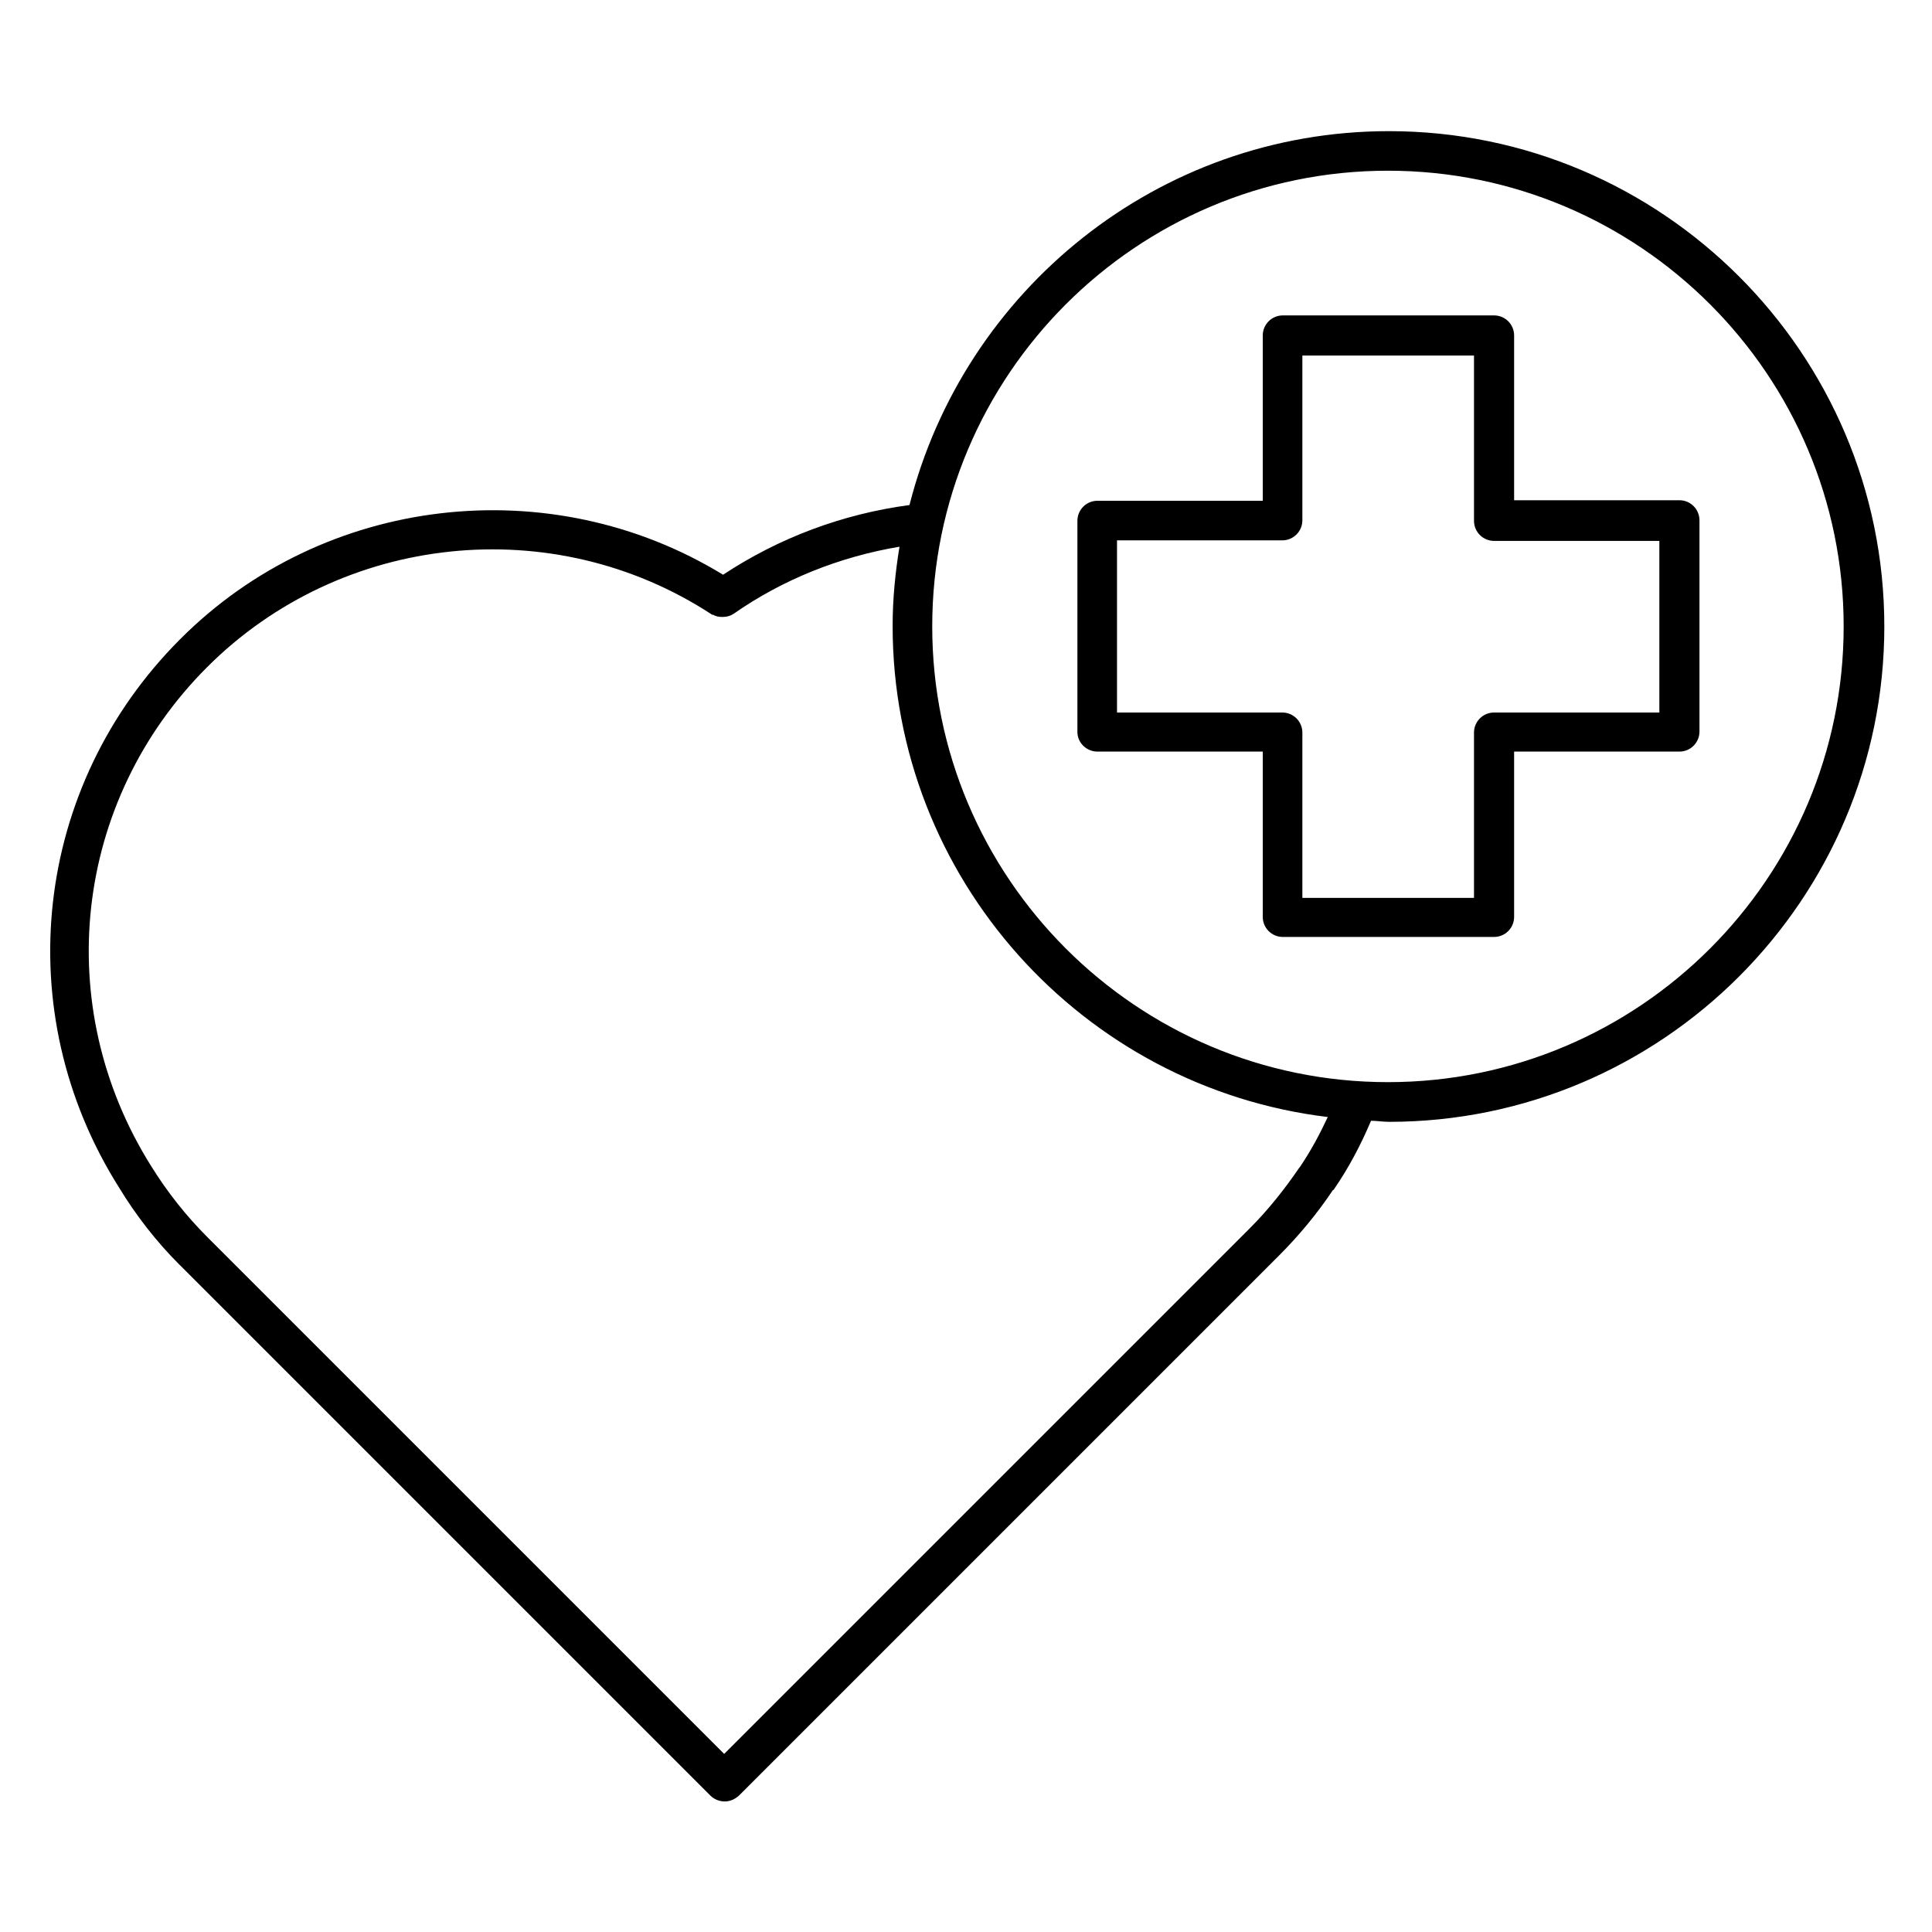 <?xml version="1.0" encoding="UTF-8"?>
<!-- Uploaded to: ICON Repo, www.svgrepo.com, Generator: ICON Repo Mixer Tools -->
<svg fill="#000000" width="800px" height="800px" version="1.1" viewBox="144 144 512 512" xmlns="http://www.w3.org/2000/svg">
 <g>
  <path d="m434.84 343.18h43.805v43.805c0 2.938 2.379 5.316 5.316 5.316h55.98c2.938 0 5.316-2.379 5.316-5.316v-43.805h43.805c2.938 0 5.316-2.379 5.316-5.316v-55.98c0-2.938-2.379-5.316-5.316-5.316h-43.805v-43.664c0-2.938-2.379-5.316-5.316-5.316h-55.98c-2.938 0-5.316 2.379-5.316 5.316v43.805h-43.805c-2.938 0-5.316 2.379-5.316 5.316v55.98c0 2.797 2.379 5.176 5.316 5.176zm5.18-55.98h43.805c2.938 0 5.316-2.379 5.316-5.316v-43.664h45.484v43.805c0 2.938 2.379 5.316 5.316 5.316h43.805v45.484h-43.805c-2.938 0-5.316 2.379-5.316 5.316v43.805h-45.484v-43.805c0-2.938-2.379-5.316-5.316-5.316h-43.805z"/>
  <path d="m191.48 479.07 140.79 140.79c0.98 0.98 2.379 1.539 3.777 1.539 1.398 0 2.66-0.559 3.777-1.539l143.16-143.16c5.18-5.18 10.078-11.055 14.273-17.352h0.141c4.059-5.879 7.277-12.035 9.938-18.332 1.539 0 3.219 0.281 4.758 0.281 72.352 0 131.27-58.918 131.27-131.27 0-72.352-58.918-131.27-131.27-131.27-61.297 0-112.66 42.266-127.07 99.082-17.773 2.379-34.566 8.676-49.402 18.473-45.762-27.988-105.8-21.133-143.87 17.074-38.906 38.906-45.621 98.664-16.234 145.27 4.484 7.41 9.945 14.406 15.961 20.426zm320.34-289.83c66.613 0 120.77 54.16 120.77 120.77s-54.16 120.77-120.77 120.77c-66.613 0-120.77-54.16-120.77-120.77s54.16-120.77 120.77-120.77zm-312.92 131.55c35.547-35.547 91.664-41.426 133.65-13.996 0.141 0.141 0.281 0.141 0.418 0.141 0.141 0 0.141 0 0.281 0.141 0.699 0.281 1.258 0.418 1.961 0.418h0.281 0.141c0.98 0 1.961-0.281 2.801-0.84 13.016-9.098 28.129-15.113 43.945-17.773-1.121 6.856-1.82 13.855-1.82 20.992 0 66.895 50.383 122.31 115.32 130.15-2.098 4.477-4.477 8.957-7.418 13.297l-0.141 0.141c-3.918 5.738-8.258 11.195-13.016 15.953l-139.39 139.39-137.01-137.01c-5.457-5.457-10.496-11.754-14.836-18.754-26.73-42.543-20.574-96.844 14.832-132.25z"/>
 </g>
</svg>